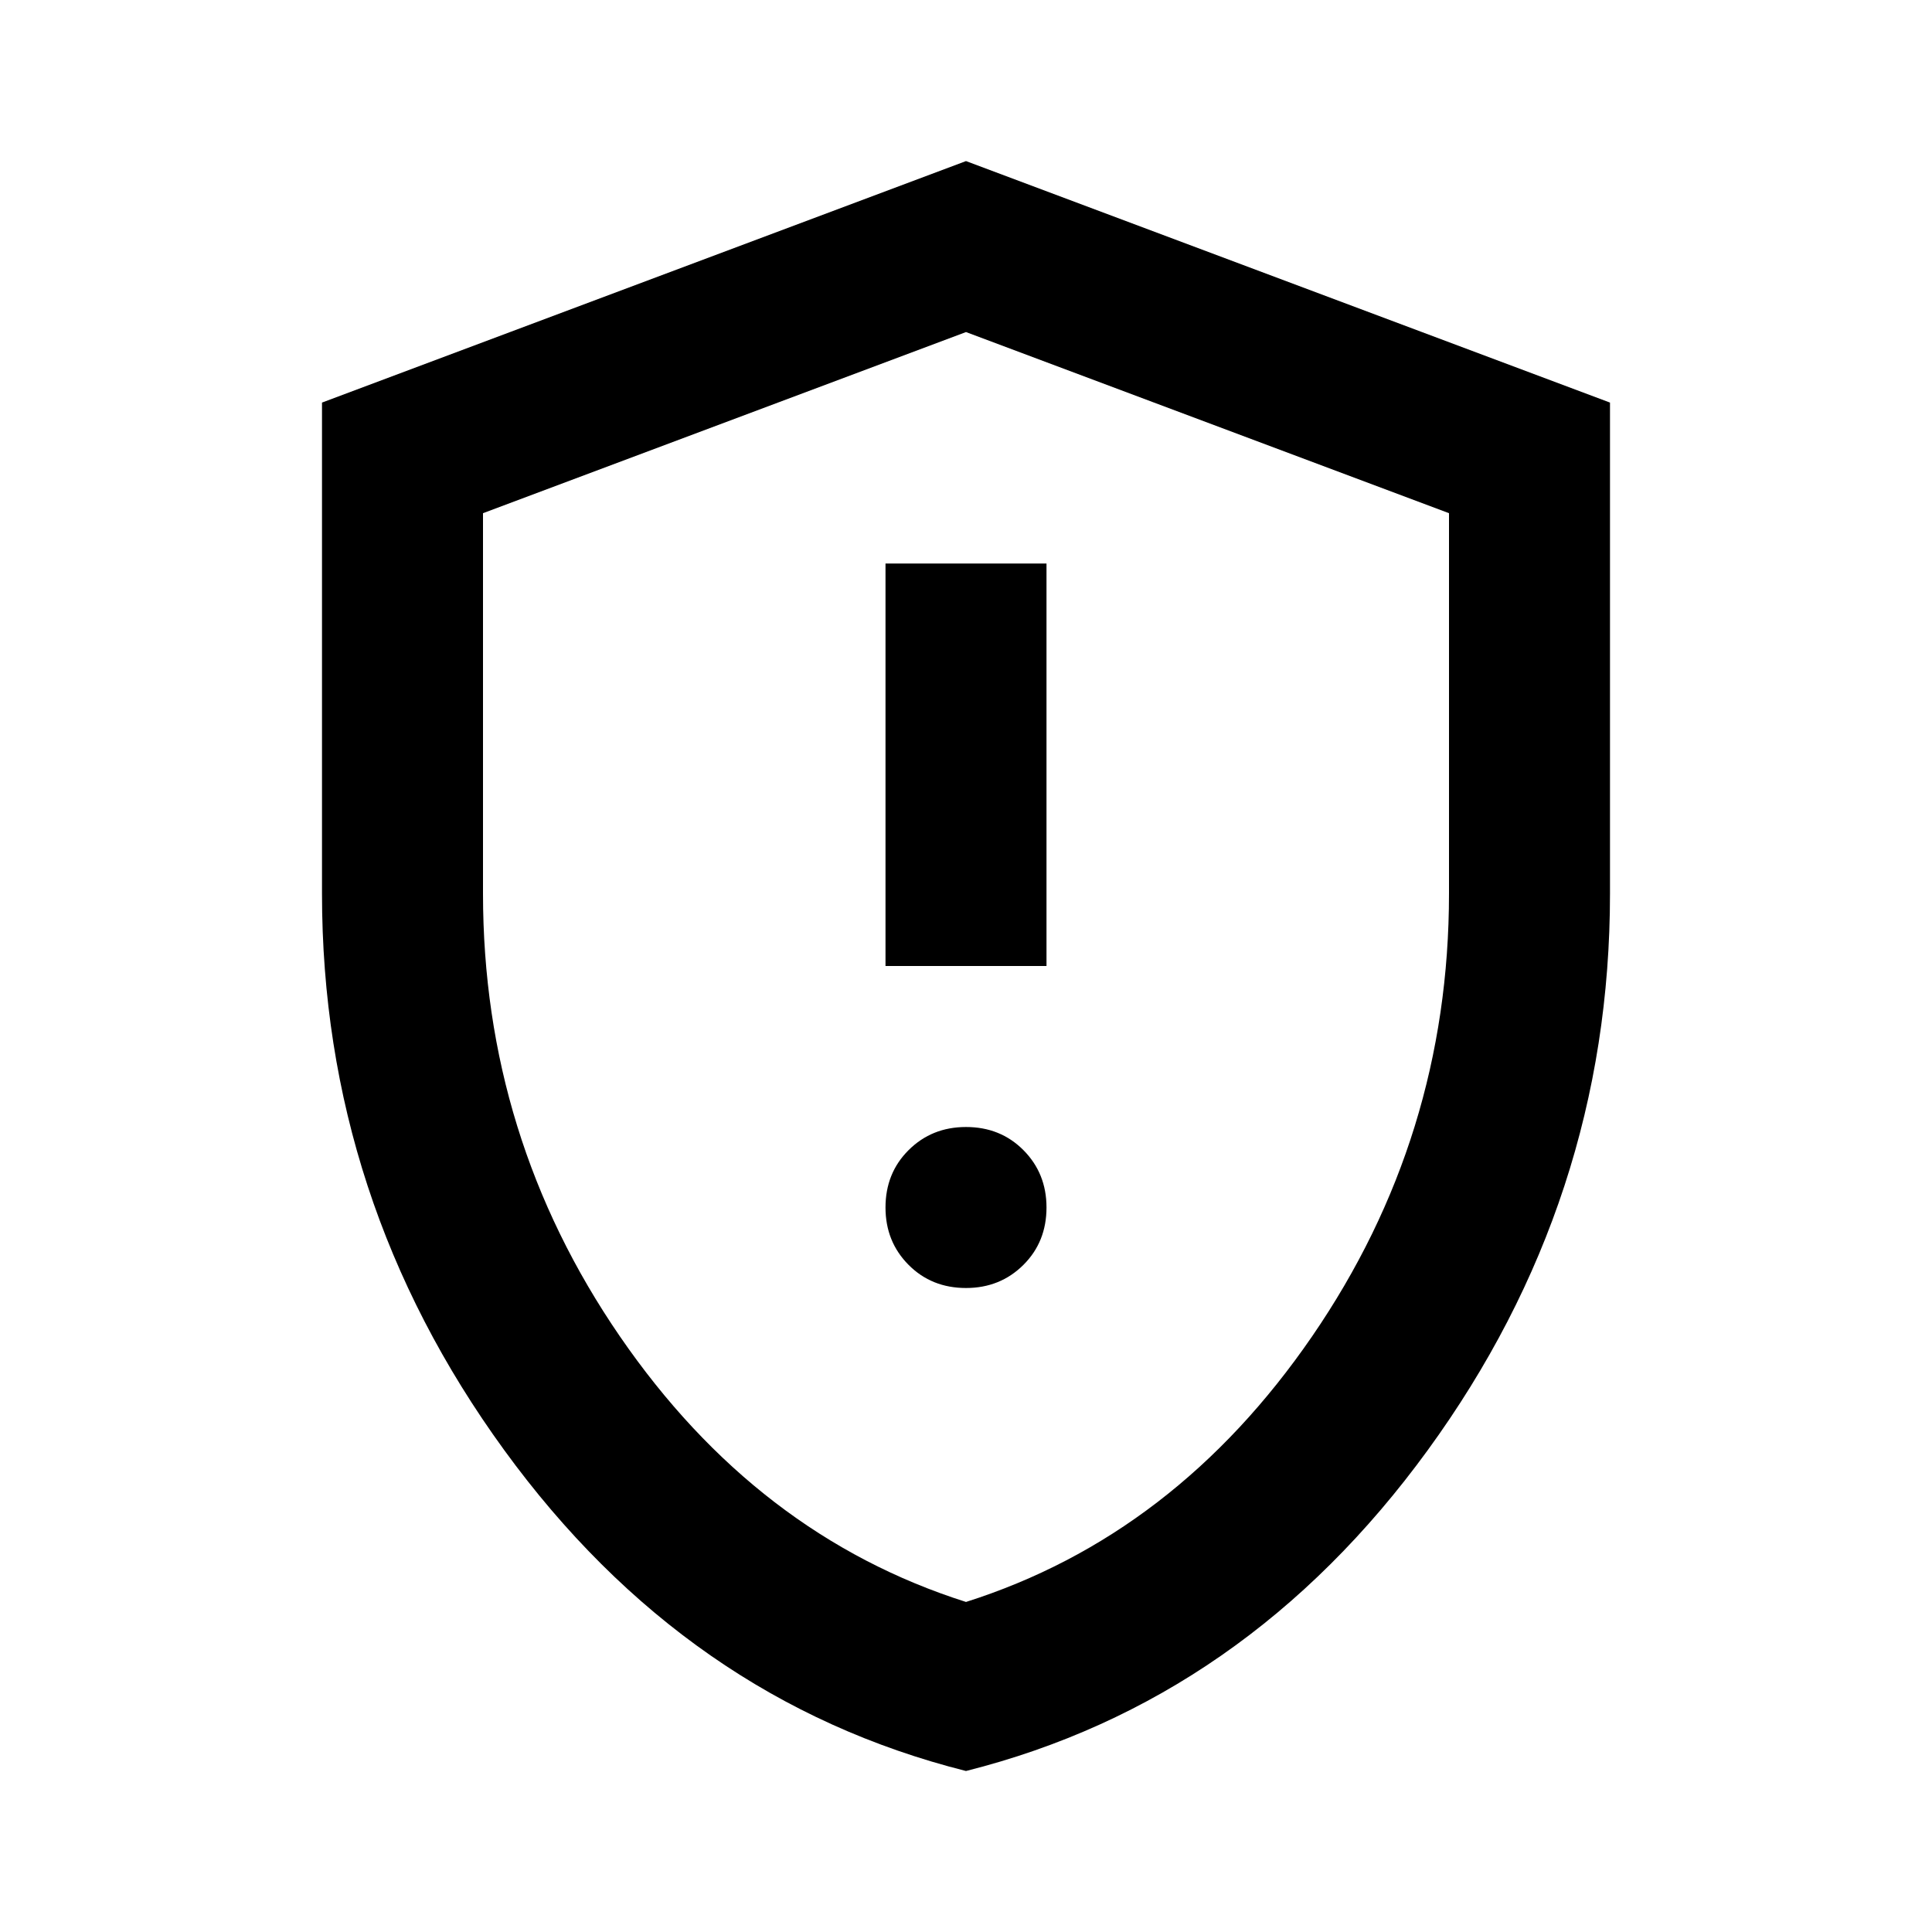 <svg viewBox="0 0 24 24" xmlns="http://www.w3.org/2000/svg"><path d="m12 16c.283 0 .521-.096.713-.287s.287-.429.287-.713-.096-.521-.287-.713-.429-.287-.713-.287-.521.096-.713.287-.287.429-.287.713.096.521.287.713.429.287.713.287zm-1-4h2v-5h-2zm1 10c-2.317-.583-4.229-1.913-5.737-3.987s-2.263-4.379-2.263-6.912v-6.1l8-3 8 3v6.1c0 2.533-.754 4.838-2.263 6.912s-3.421 3.404-5.737 3.987zm0-2.1c1.733-.55 3.167-1.65 4.3-3.3s1.7-3.483 1.7-5.5v-4.725l-6-2.25-6 2.25v4.725c0 2.017.567 3.85 1.7 5.5s2.567 2.75 4.3 3.3z"/></svg>